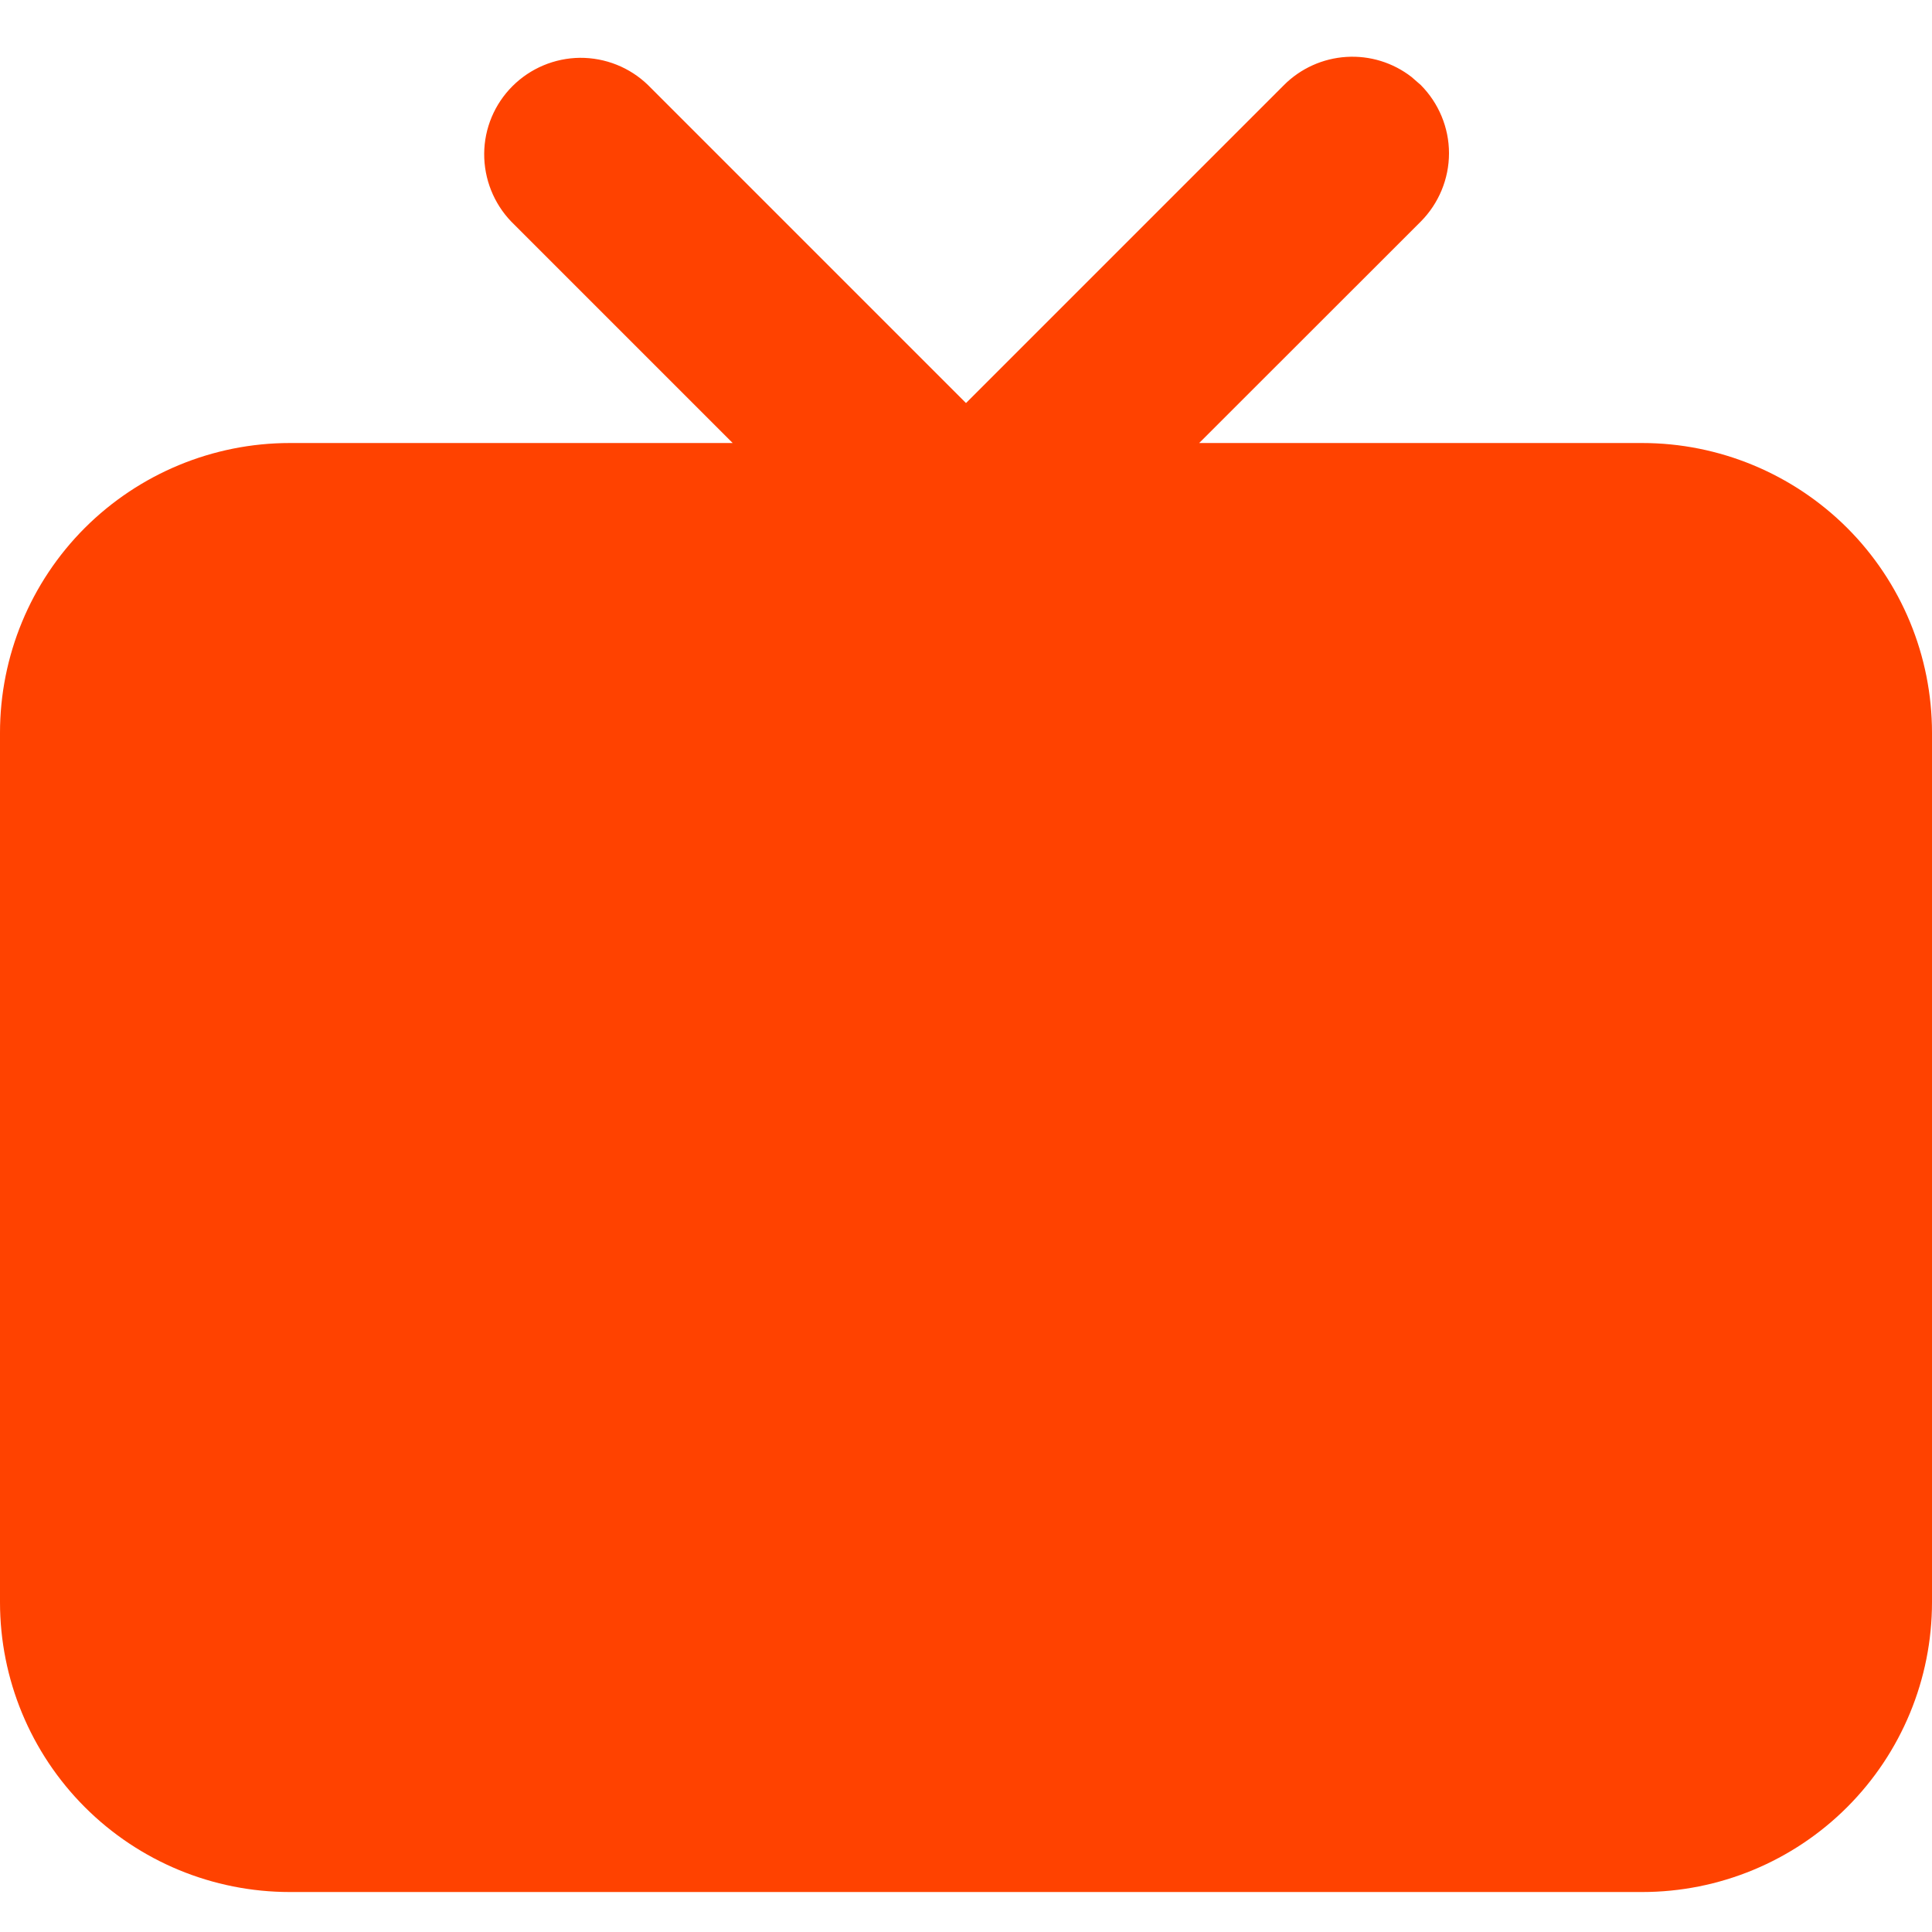 <svg width="13" height="13" viewBox="0 0 13 13" fill="none" xmlns="http://www.w3.org/2000/svg">
<path d="M4.36 0.572L6.5 2.712L8.64 0.572C8.752 0.46 8.901 0.393 9.059 0.383C9.217 0.373 9.373 0.421 9.498 0.518L9.56 0.572C9.681 0.694 9.75 0.859 9.75 1.031C9.75 1.204 9.681 1.369 9.56 1.491L8.069 2.981H11.05C11.567 2.981 12.063 3.187 12.429 3.552C12.795 3.918 13 4.414 13 4.931V10.781C13 11.298 12.795 11.794 12.429 12.16C12.063 12.526 11.567 12.731 11.05 12.731H1.95C1.433 12.731 0.937 12.526 0.571 12.16C0.205 11.794 0 11.298 0 10.781V4.931C0 4.414 0.205 3.918 0.571 3.552C0.937 3.187 1.433 2.981 1.95 2.981H4.93L3.44 1.491C3.322 1.368 3.257 1.204 3.258 1.034C3.259 0.863 3.328 0.7 3.448 0.58C3.569 0.459 3.732 0.391 3.902 0.389C4.073 0.388 4.237 0.453 4.36 0.572Z" fill="#FF4200"/>
</svg>
